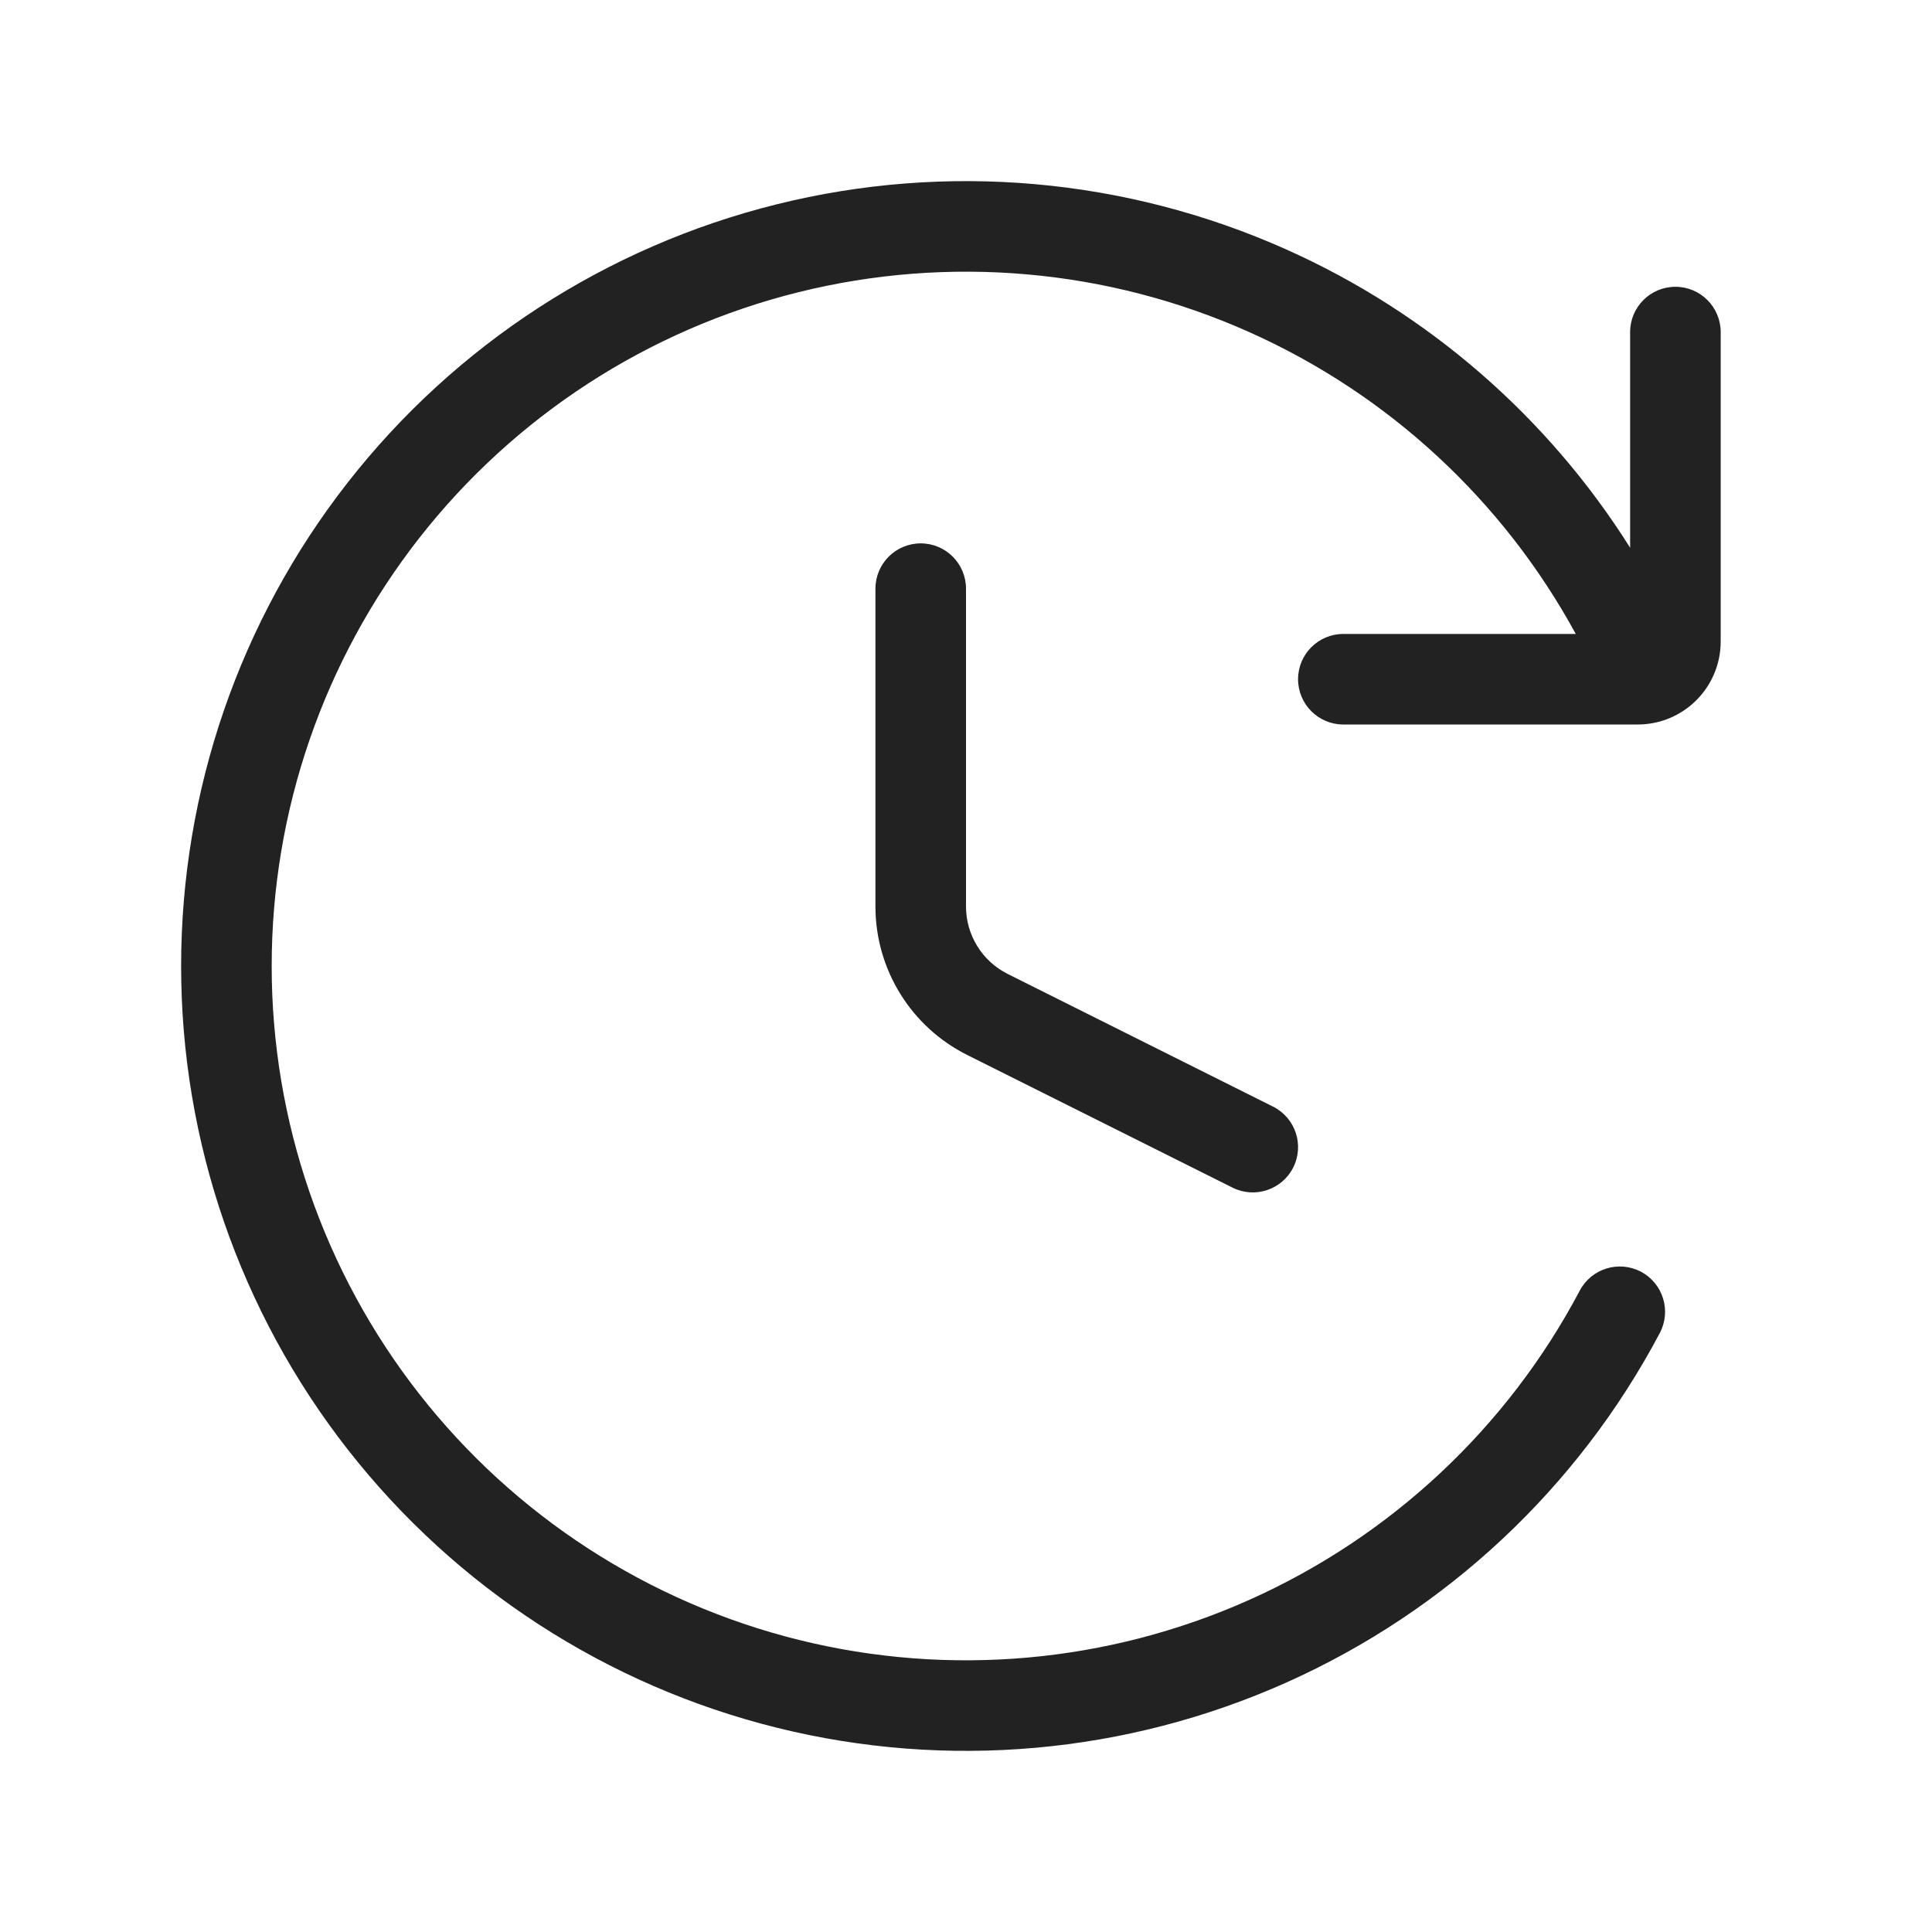 <svg width="64" height="64" viewBox="0 0 64 64" fill="none" xmlns="http://www.w3.org/2000/svg">
<path d="M26.452 9.679C31.436 8.44 36.691 8.905 41.381 11C45.988 13.058 49.788 16.573 52.199 21H44.5C43.672 21 43 21.672 43 22.5C43 23.328 43.672 24 44.5 24H54.25C55.769 24 57 22.769 57 21.25V11C57 10.172 56.328 9.5 55.5 9.5C54.672 9.5 54 10.172 54 11V18.144C51.269 13.808 47.309 10.362 42.604 8.261C37.303 5.893 31.363 5.367 25.729 6.768C20.094 8.168 15.091 11.414 11.516 15.988C7.94 20.562 5.999 26.201 6 32.007C6.001 37.812 7.946 43.45 11.524 48.022C15.101 52.595 20.106 55.838 25.741 57.235C31.376 58.633 37.316 58.104 42.616 55.734C47.916 53.364 52.269 49.288 54.984 44.156C55.371 43.423 55.091 42.516 54.359 42.128C53.627 41.741 52.719 42.021 52.332 42.753C49.931 47.293 46.079 50.898 41.391 52.995C36.703 55.092 31.448 55.56 26.463 54.324C21.479 53.087 17.051 50.218 13.886 46.174C10.721 42.129 9.001 37.141 9 32.006C8.999 26.87 10.716 21.882 13.879 17.835C17.042 13.789 21.468 10.918 26.452 9.679Z" fill="#222222"/>
<path d="M32 19.5C32 18.672 31.328 18 30.5 18C29.672 18 29 18.672 29 19.5V30.028C29 32.111 30.177 34.016 32.04 34.947L40.829 39.342C41.57 39.712 42.471 39.412 42.842 38.671C43.212 37.93 42.912 37.029 42.171 36.658L33.382 32.264C32.535 31.84 32 30.975 32 30.028V19.5Z" fill="#222222"/>
</svg>

